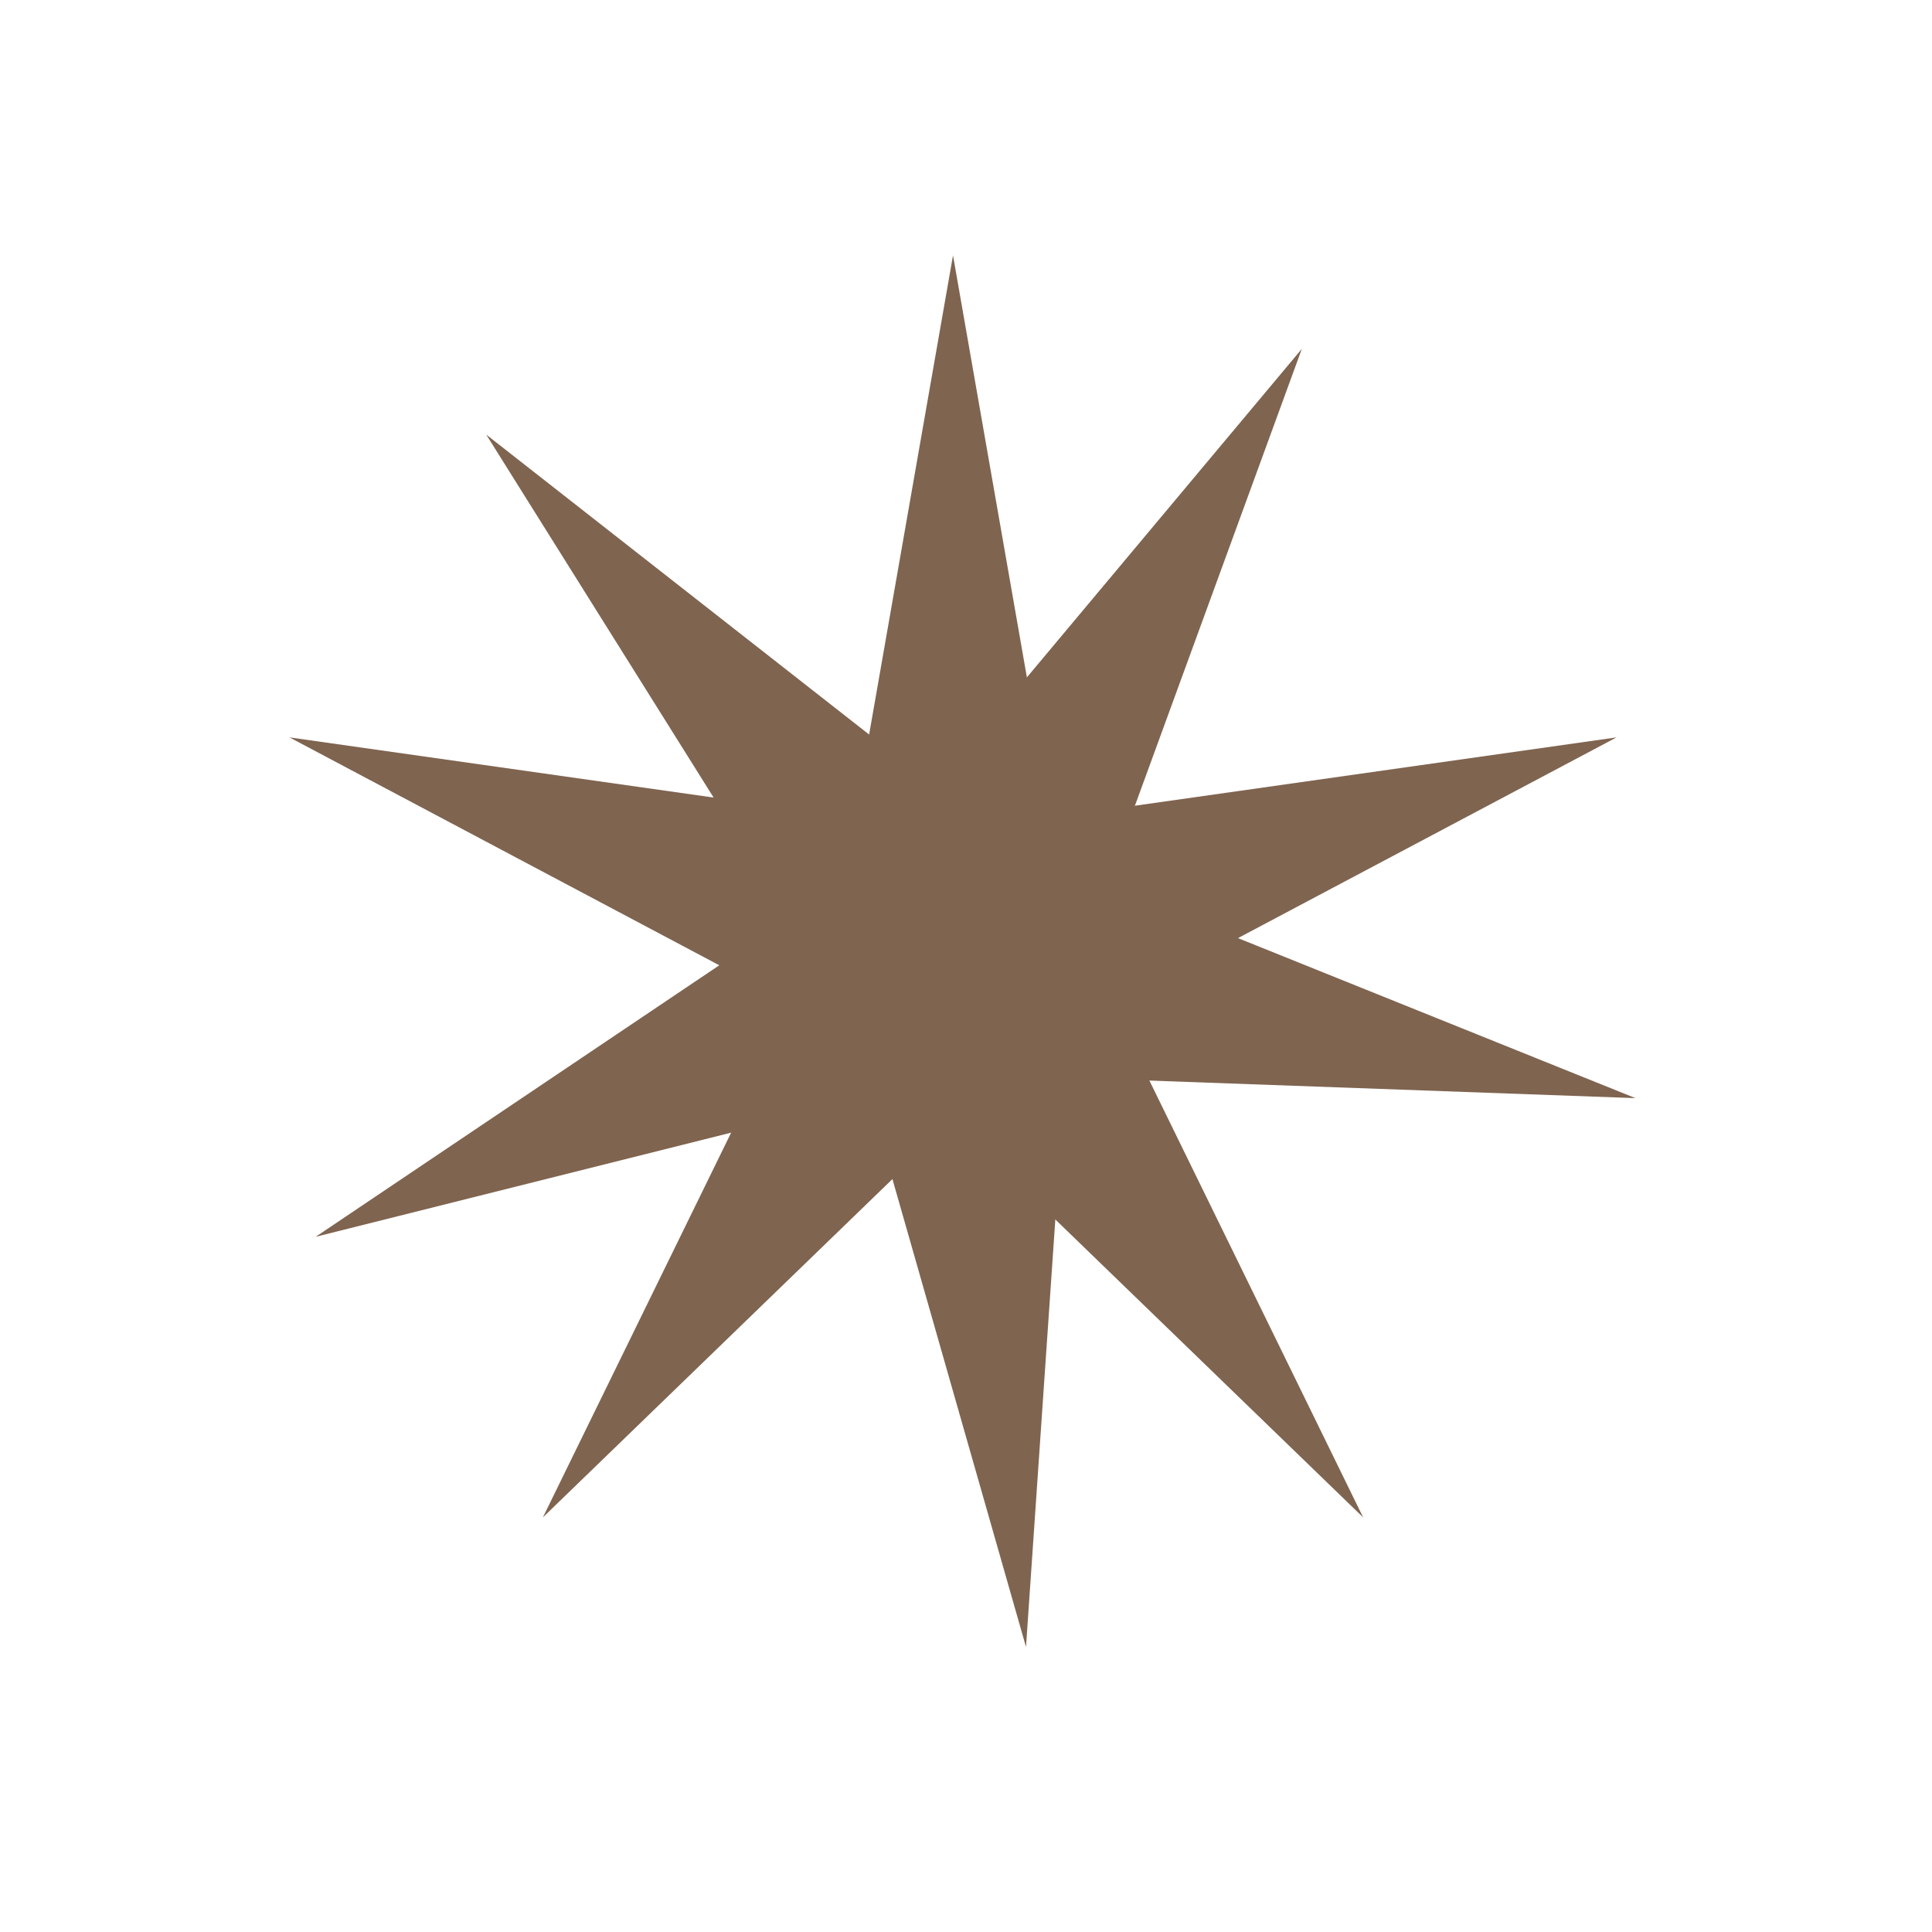 <?xml version="1.0" encoding="UTF-8"?> <svg xmlns="http://www.w3.org/2000/svg" width="18" height="18" viewBox="0 0 18 18" fill="none"> <path d="M8.879 2.379L9.796 7.617L15.061 6.87L10.363 9.361L12.7 14.137L8.879 10.439L5.058 14.137L7.395 9.361L2.697 6.87L7.962 7.617L8.879 2.379Z" fill="#7F6450"></path> <path d="M12.129 3.25L10.304 8.245L15.237 10.231L9.923 10.039L9.559 15.344L8.099 10.23L2.941 11.523L7.353 8.555L4.53 4.049L8.716 7.328L12.129 3.25Z" fill="#7F6450"></path> </svg> 